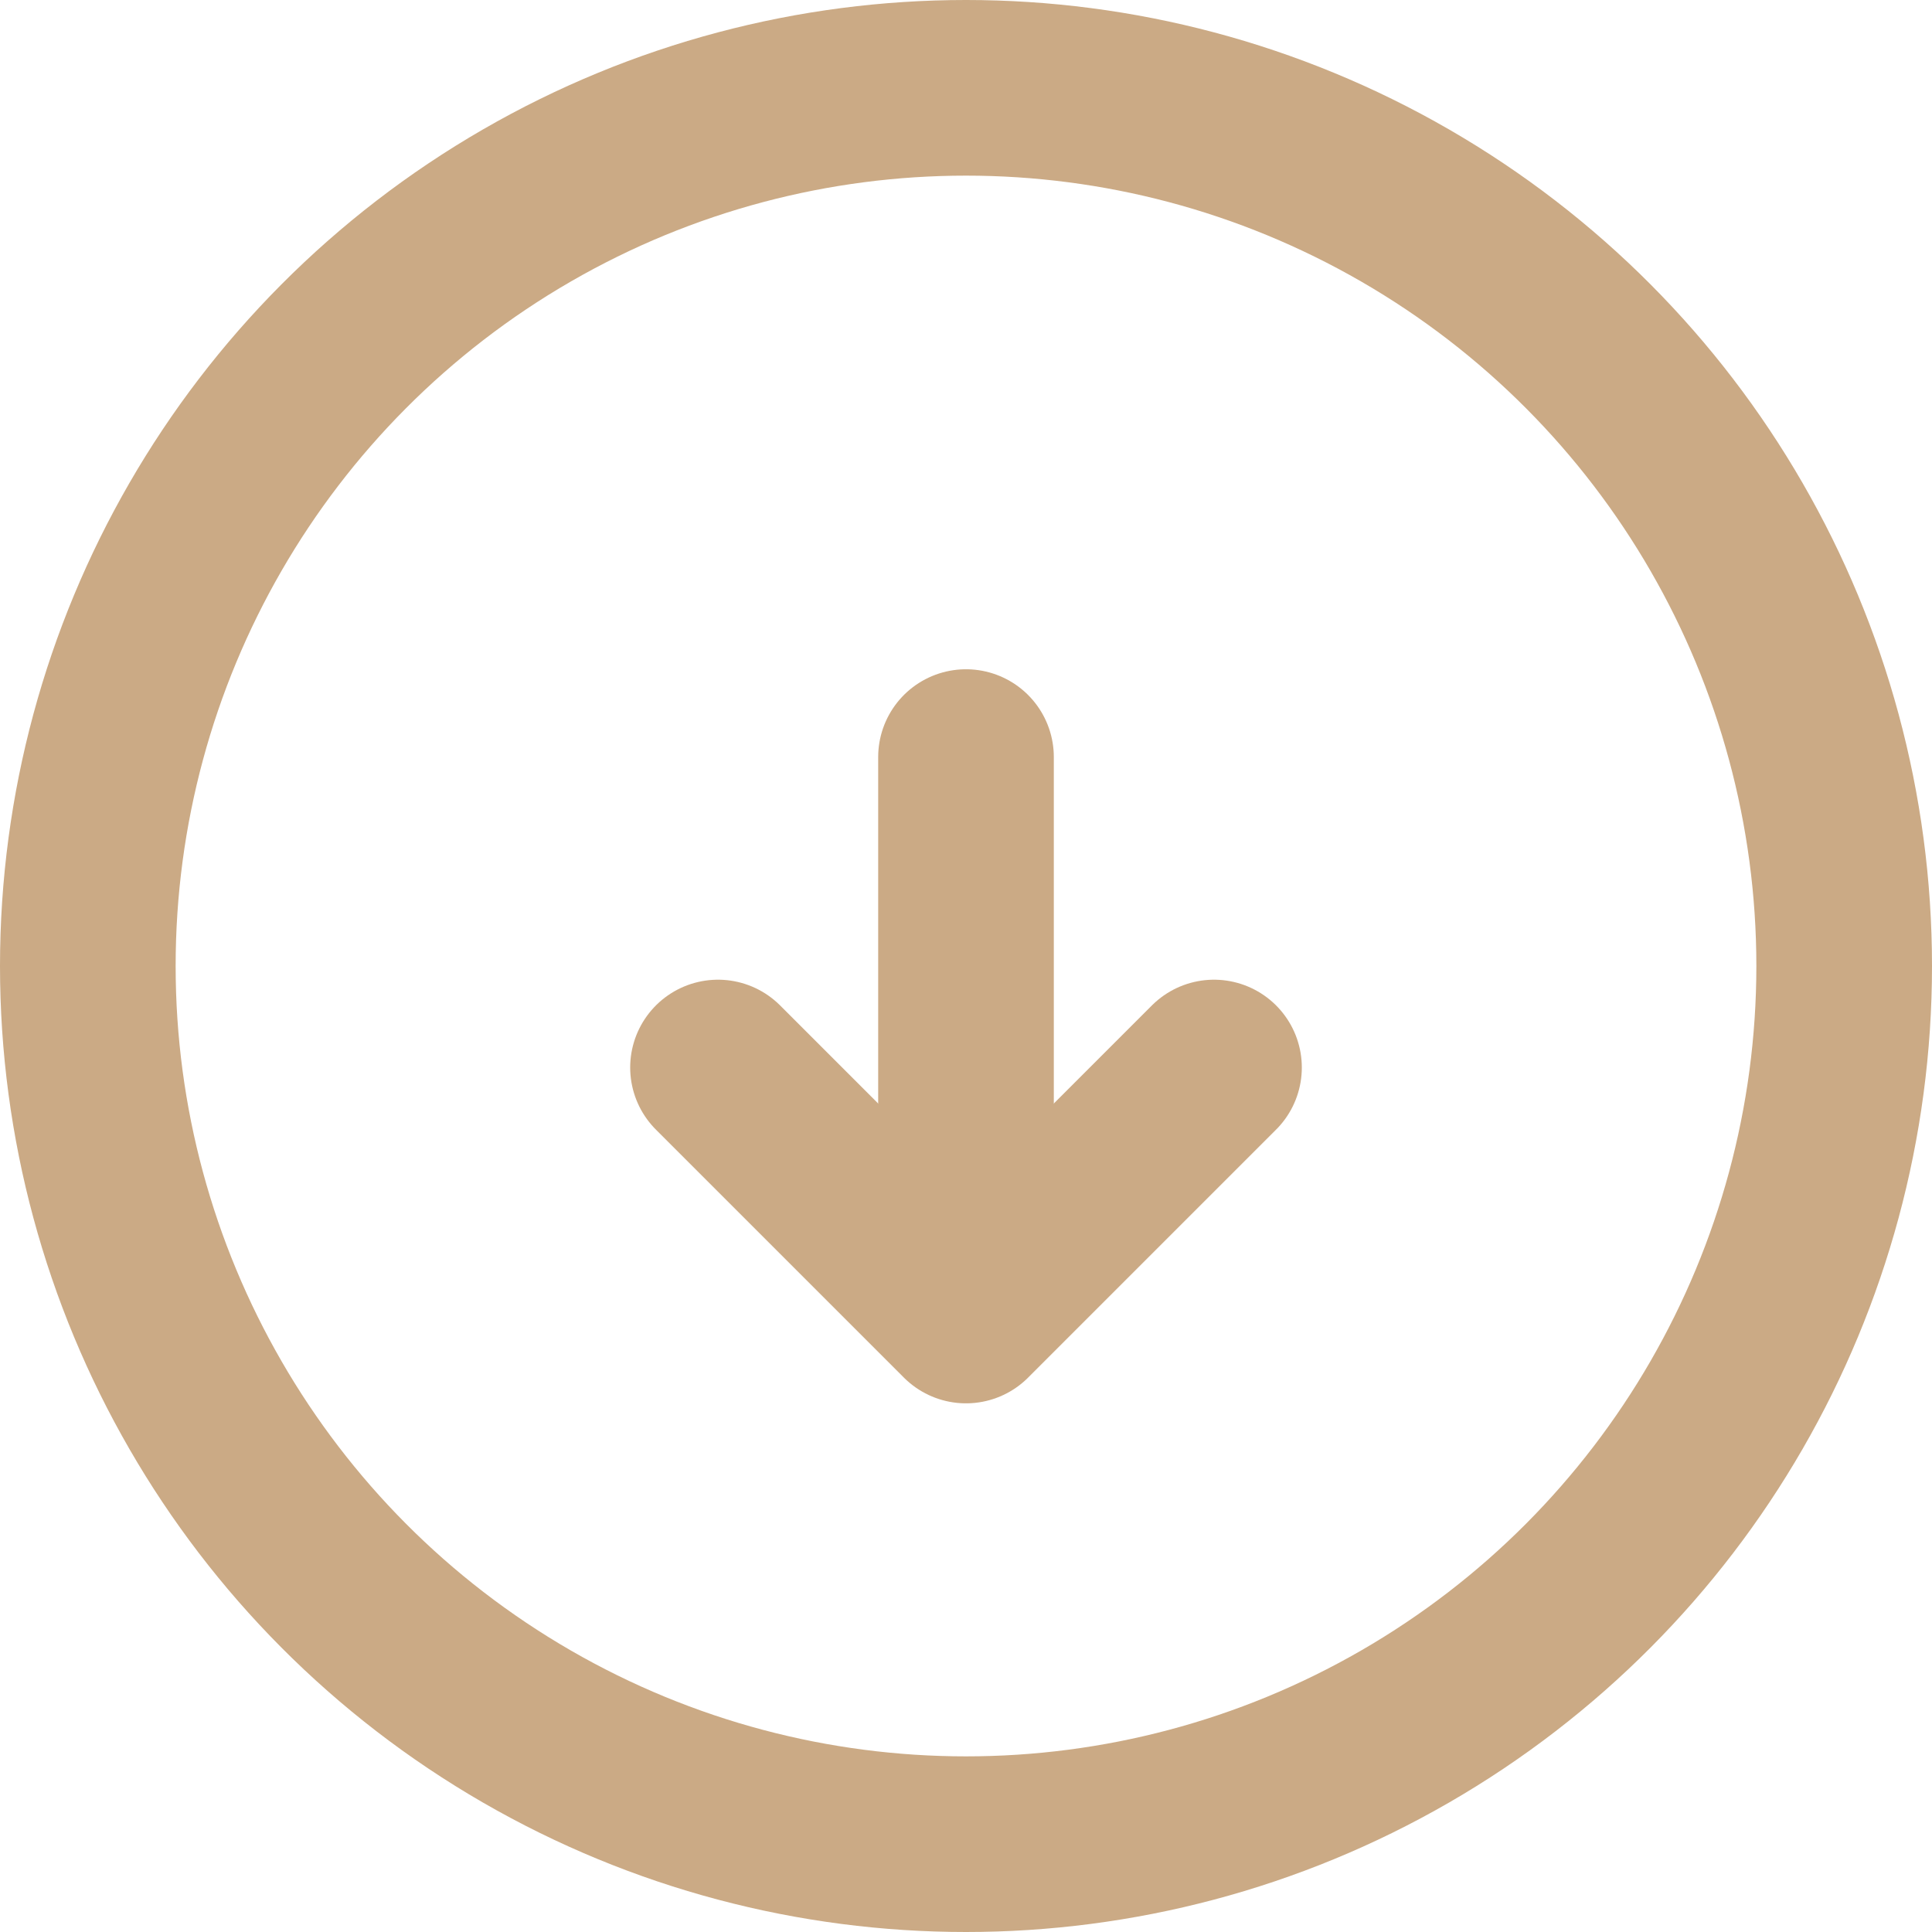 <svg xmlns="http://www.w3.org/2000/svg" width="22" height="22" viewBox="0 0 22 22">
  <g id="circle-arrow-down" transform="translate(0.94 1.199)">
    <circle id="Ellipse_13" data-name="Ellipse 13" cx="10" cy="10" r="10" transform="translate(0.06 -0.199)" fill="none" stroke="#cbaa85" stroke-linecap="round" stroke-linejoin="round" stroke-width="2"/>
    <path id="Pfad_279" data-name="Pfad 279" d="M12,8v5.648" transform="translate(-1.94 -0.578)" fill="none" stroke="#cbaa85" stroke-linecap="round" stroke-linejoin="round" stroke-width="2"/>
    <path id="Pfad_280" data-name="Pfad 280" d="M8,12l2.824,2.824L13.648,12" transform="translate(-0.764 -1.043)" fill="none" stroke="#cbaa85" stroke-linecap="round" stroke-linejoin="round" stroke-width="2"/>
  </g>
</svg>

